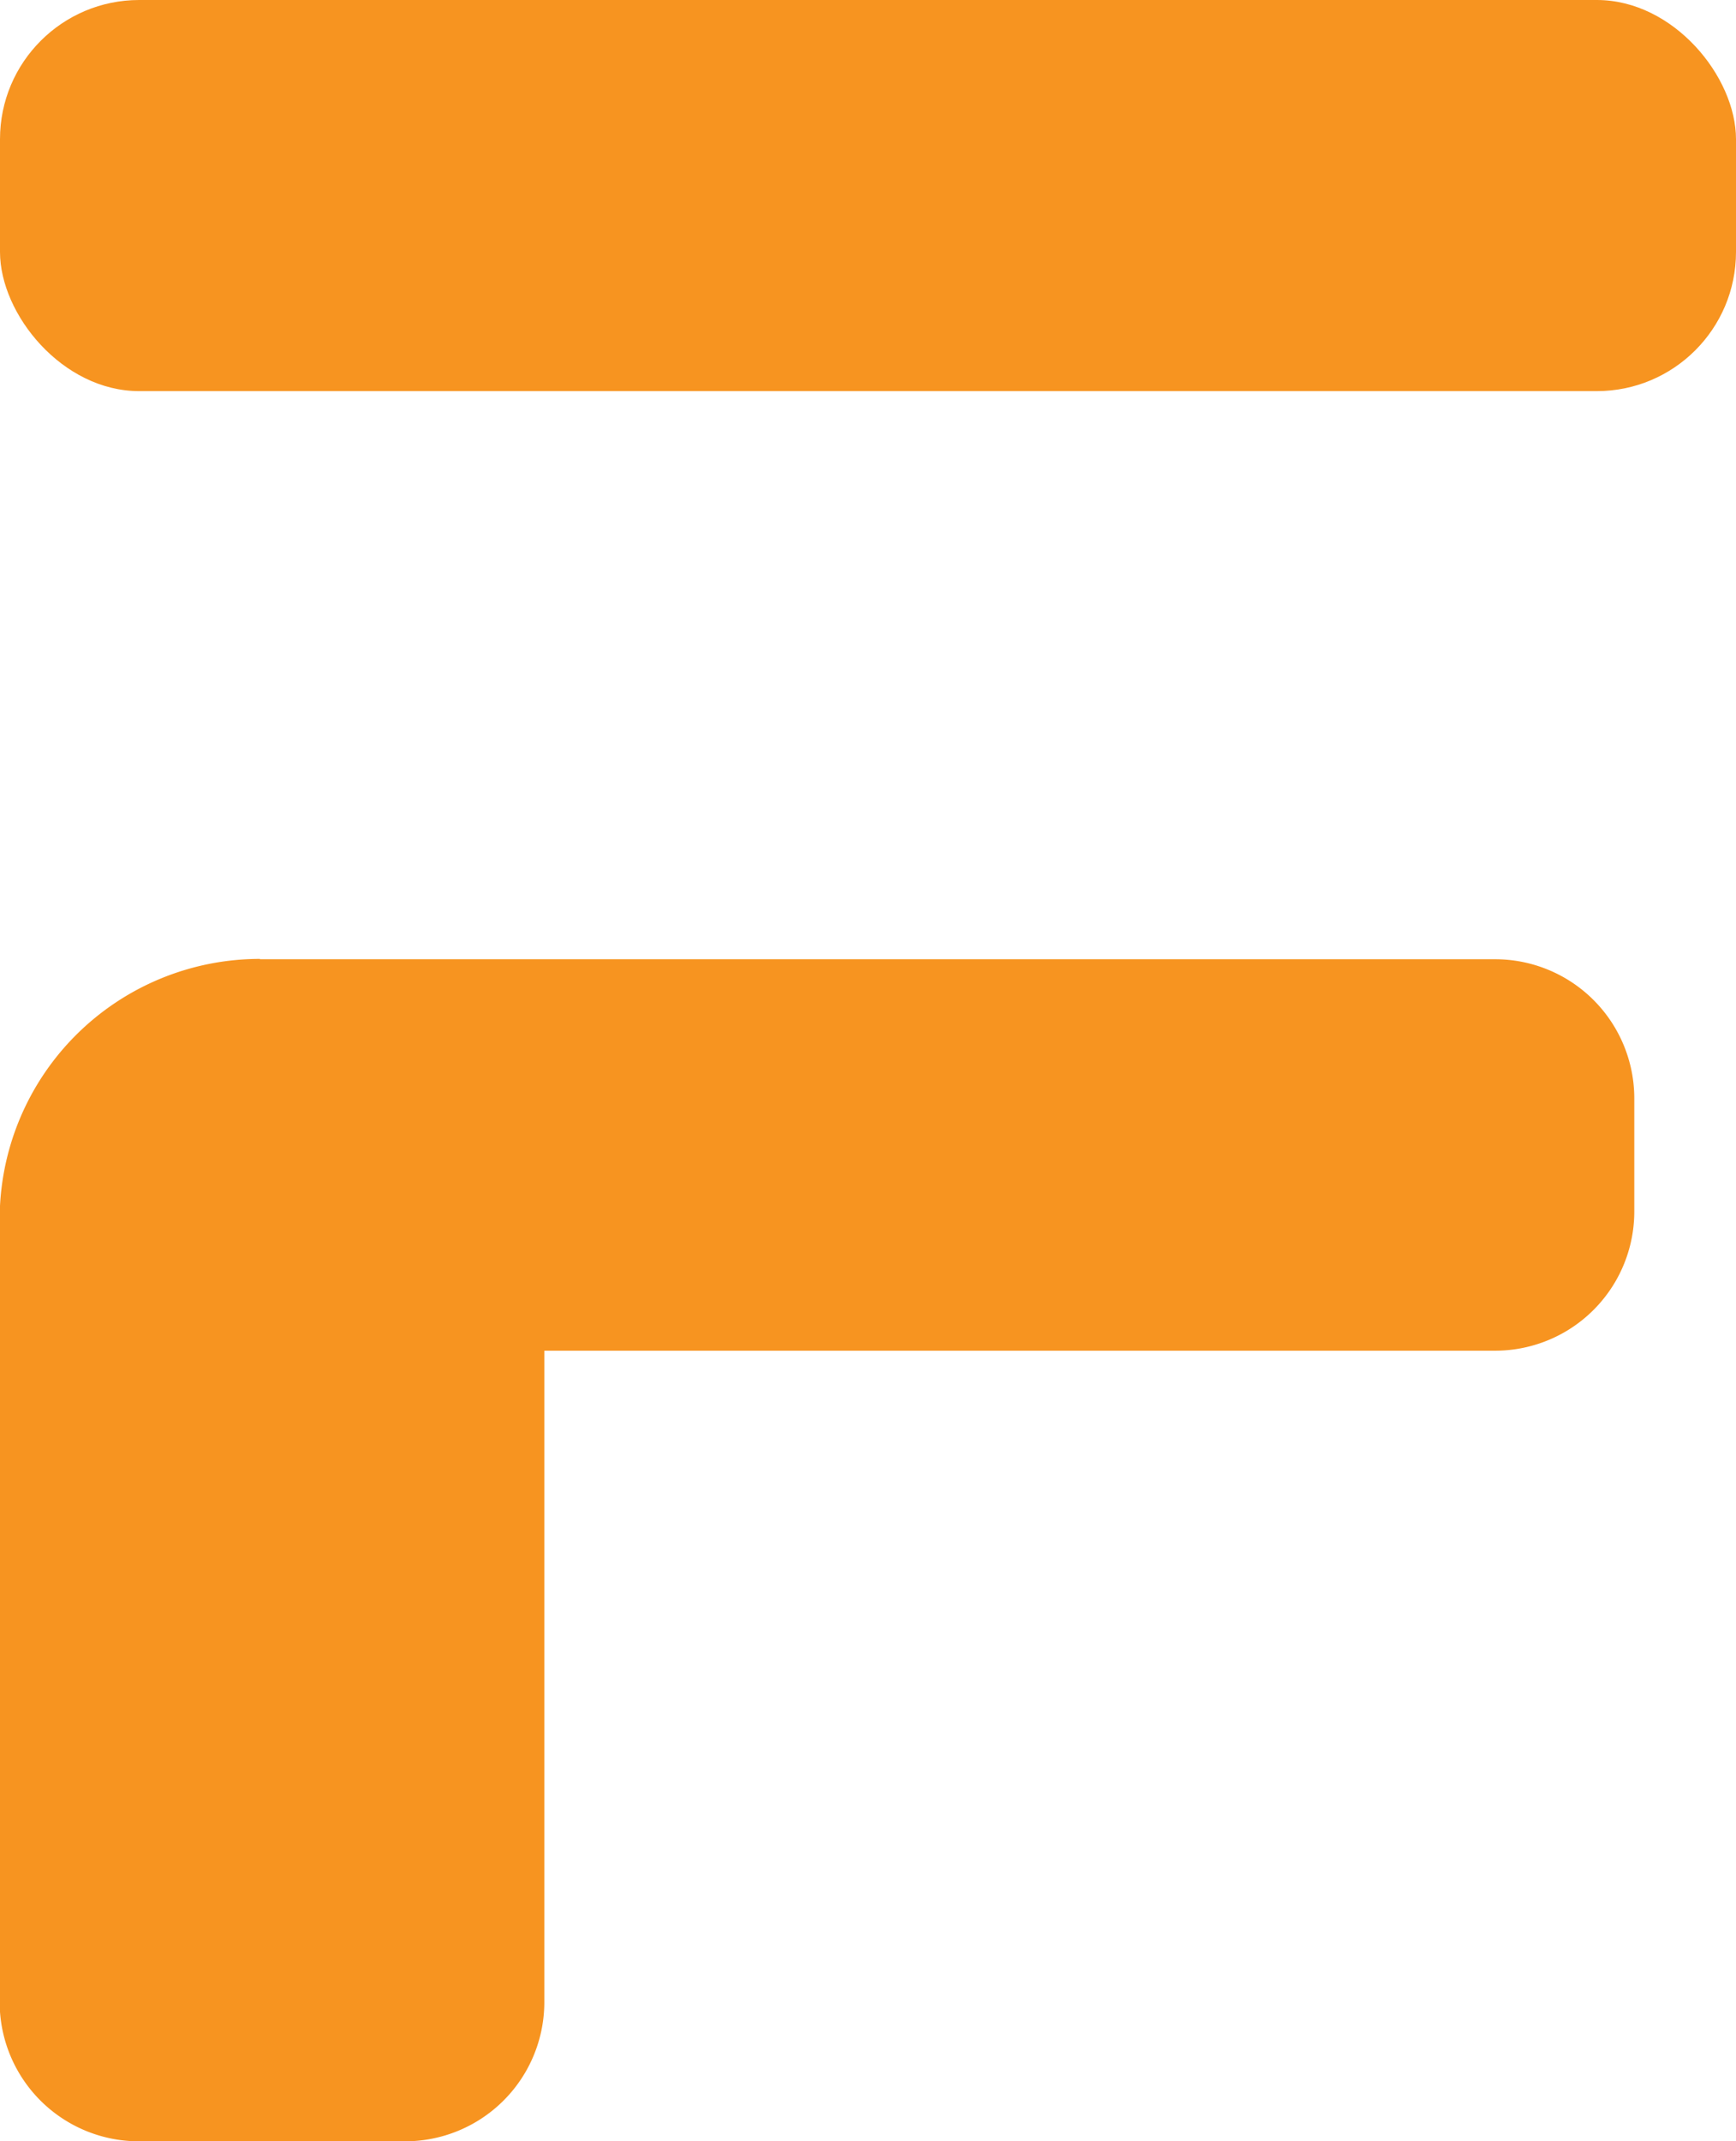 <svg xmlns="http://www.w3.org/2000/svg" viewBox="0 0 51.89 64"><defs><style>.a{fill:#f79420;}</style></defs><title>icn_field-solution-hover</title><rect class="a" width="51.89" height="11.69" rx="4.16" ry="4.16"/><path class="a" d="M13.83,28.66a7.78,7.78,0,0,0-7.78,7.78V59.84A4.16,4.16,0,0,0,10.23,64h7.94a4.16,4.16,0,0,0,4.16-4.16V40.37H50.75a4.16,4.16,0,0,0,4.16-4.16V32.83a4.16,4.16,0,0,0-4.16-4.16H13.83Z" transform="translate(-6.06)"/></svg>